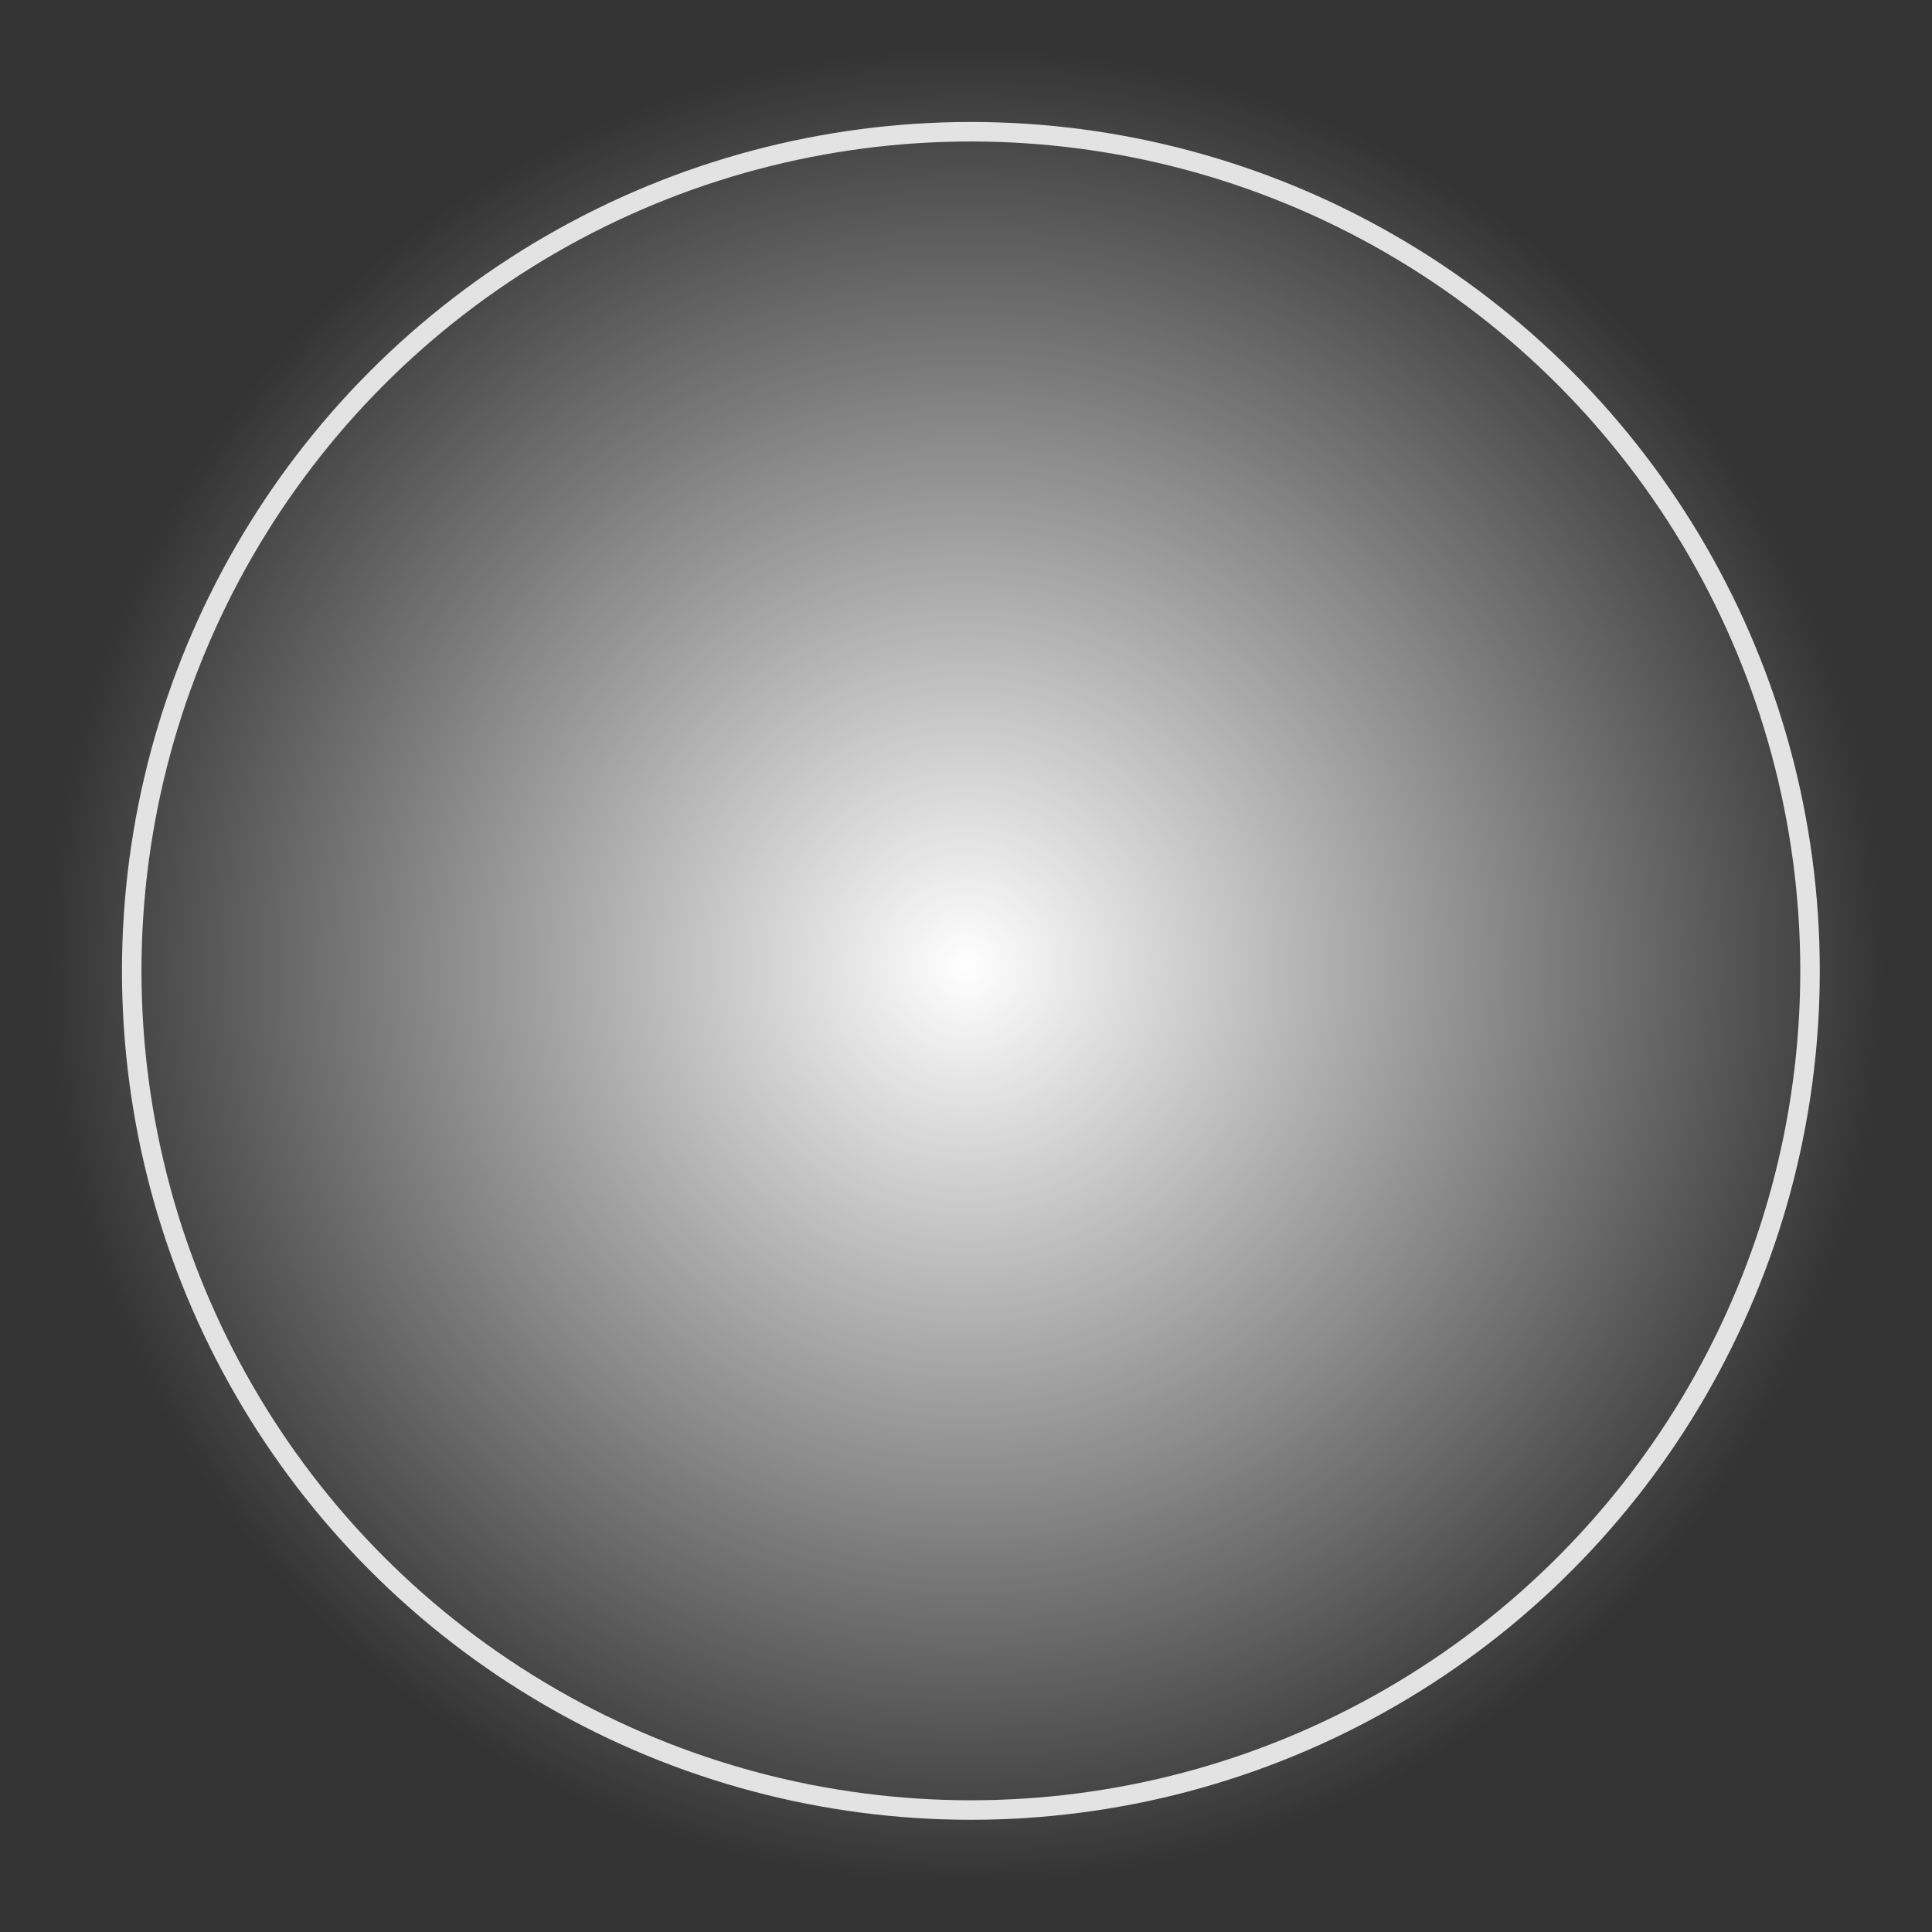 <svg xmlns="http://www.w3.org/2000/svg" width="396px" height="396px" viewBox="0 0 396 396" fill="none" aria-hidden="true">
<rect x="0" y="0" width="396" height="396" fill="#333333" stroke="none"/>
<circle cx="198" cy="198" r="198" fill="url(#paint0_radial_2133_128164f7473c0b466)"/>
<circle cx="199" cy="199" r="172" stroke="#E3E3E3" stroke-width="4"/>
<defs><linearGradient class="cerosgradient" data-cerosgradient="true" id="CerosGradient_id55c2f45fa" gradientUnits="userSpaceOnUse" x1="50%" y1="100%" x2="50%" y2="0%"><stop offset="0%" stop-color="#d1d1d1"/><stop offset="100%" stop-color="#d1d1d1"/></linearGradient><linearGradient/>
<radialGradient id="paint0_radial_2133_128164f7473c0b466" cx="0" cy="0" r="1" gradientUnits="userSpaceOnUse" gradientTransform="translate(198 198) rotate(90) scale(188.541)">
<stop stop-color="white"/>
<stop offset="1" stop-color="white" stop-opacity="0"/>
</radialGradient>
</defs>
</svg>